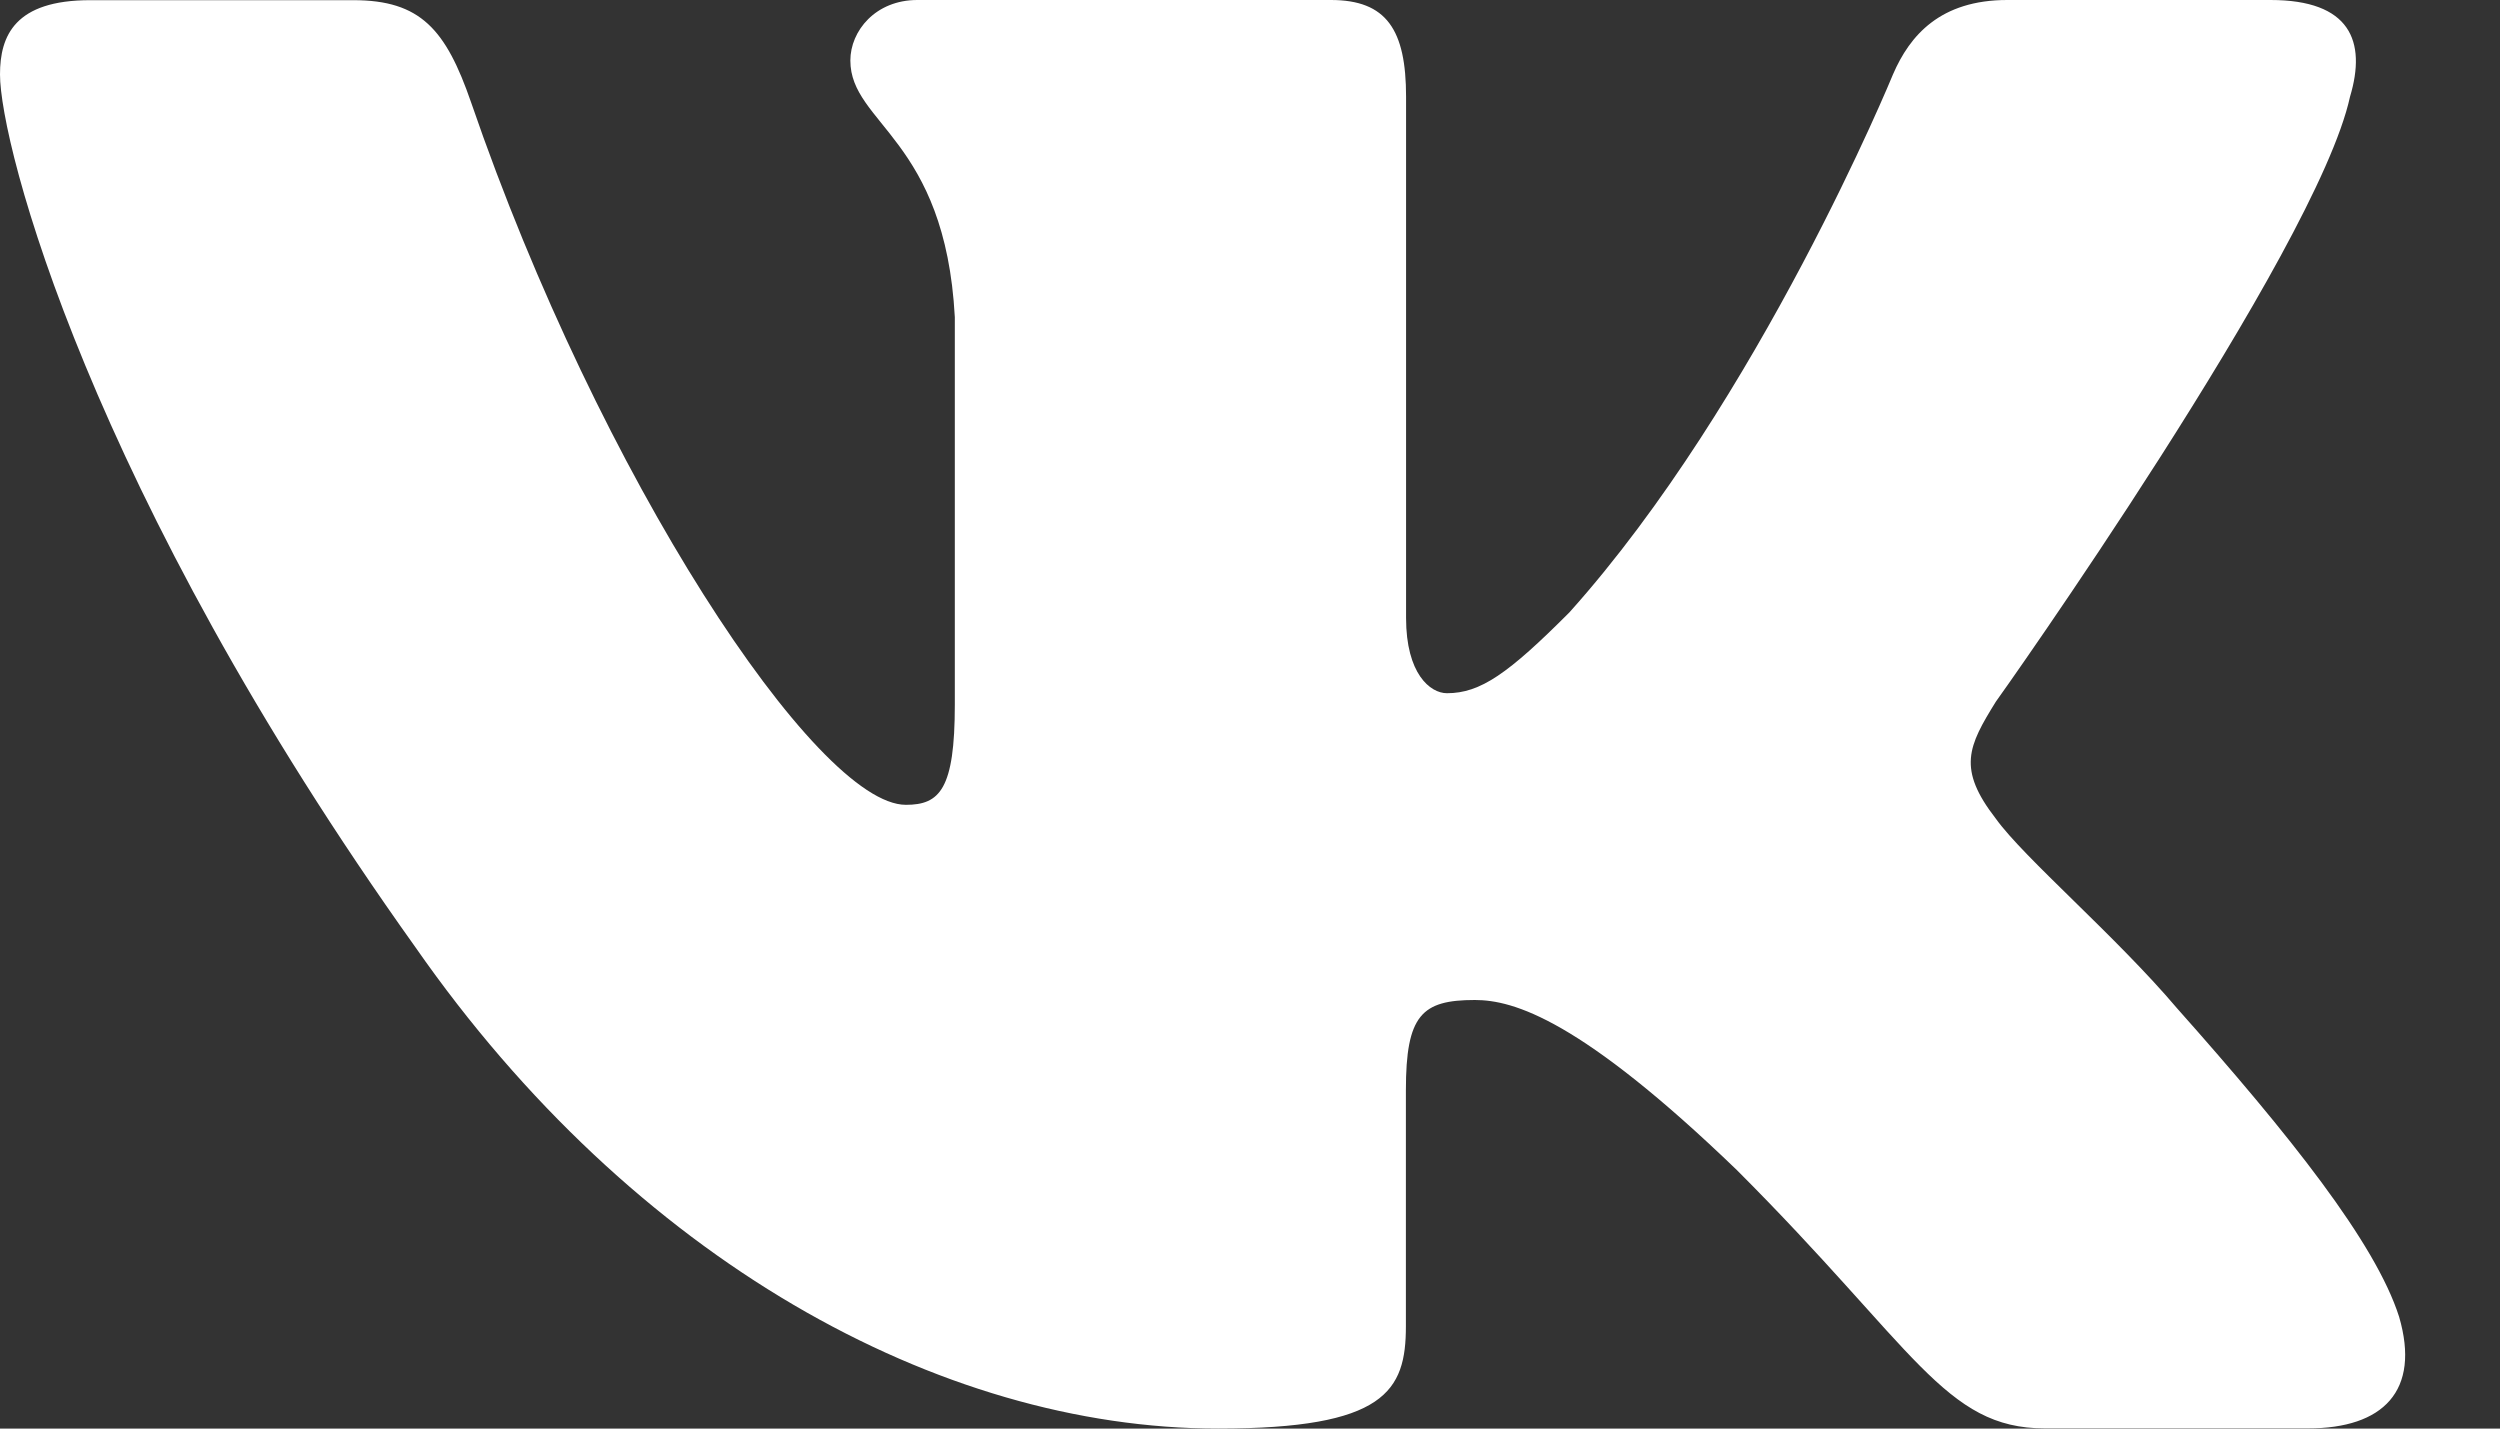 <?xml version="1.0" encoding="UTF-8"?> <svg xmlns="http://www.w3.org/2000/svg" width="14" height="8" viewBox="0 0 14 8" fill="none"><rect x="0" y="0" width="14" height="8" fill="#333333" stroke="none"/><path d="M13.16 0.542C13.254 0.229 13.16 0 12.715 0H11.241C10.866 0 10.695 0.198 10.601 0.416C10.601 0.416 9.851 2.244 8.789 3.429C8.446 3.773 8.29 3.882 8.103 3.882C8.009 3.882 7.874 3.773 7.874 3.461V0.542C7.874 0.167 7.765 0 7.453 0H5.137C4.903 0 4.762 0.173 4.762 0.339C4.762 0.694 5.293 0.776 5.347 1.776V3.946C5.347 4.421 5.262 4.507 5.073 4.507C4.574 4.507 3.359 2.673 2.638 0.573C2.497 0.165 2.355 0.001 1.979 0.001H0.505C0.084 0.001 0 0.199 0 0.417C0 0.808 0.499 2.744 2.326 5.304C3.544 7.052 5.259 8 6.821 8C7.757 8 7.873 7.79 7.873 7.427V6.105C7.873 5.684 7.962 5.6 8.259 5.6C8.477 5.6 8.852 5.71 9.726 6.552C10.725 7.551 10.89 7.999 11.451 7.999H12.925C13.346 7.999 13.556 7.789 13.435 7.374C13.303 6.96 12.825 6.359 12.192 5.647C11.848 5.241 11.334 4.804 11.177 4.585C10.959 4.304 11.022 4.179 11.177 3.929C11.178 3.93 12.973 1.401 13.16 0.542Z" fill="white"></path></svg> 